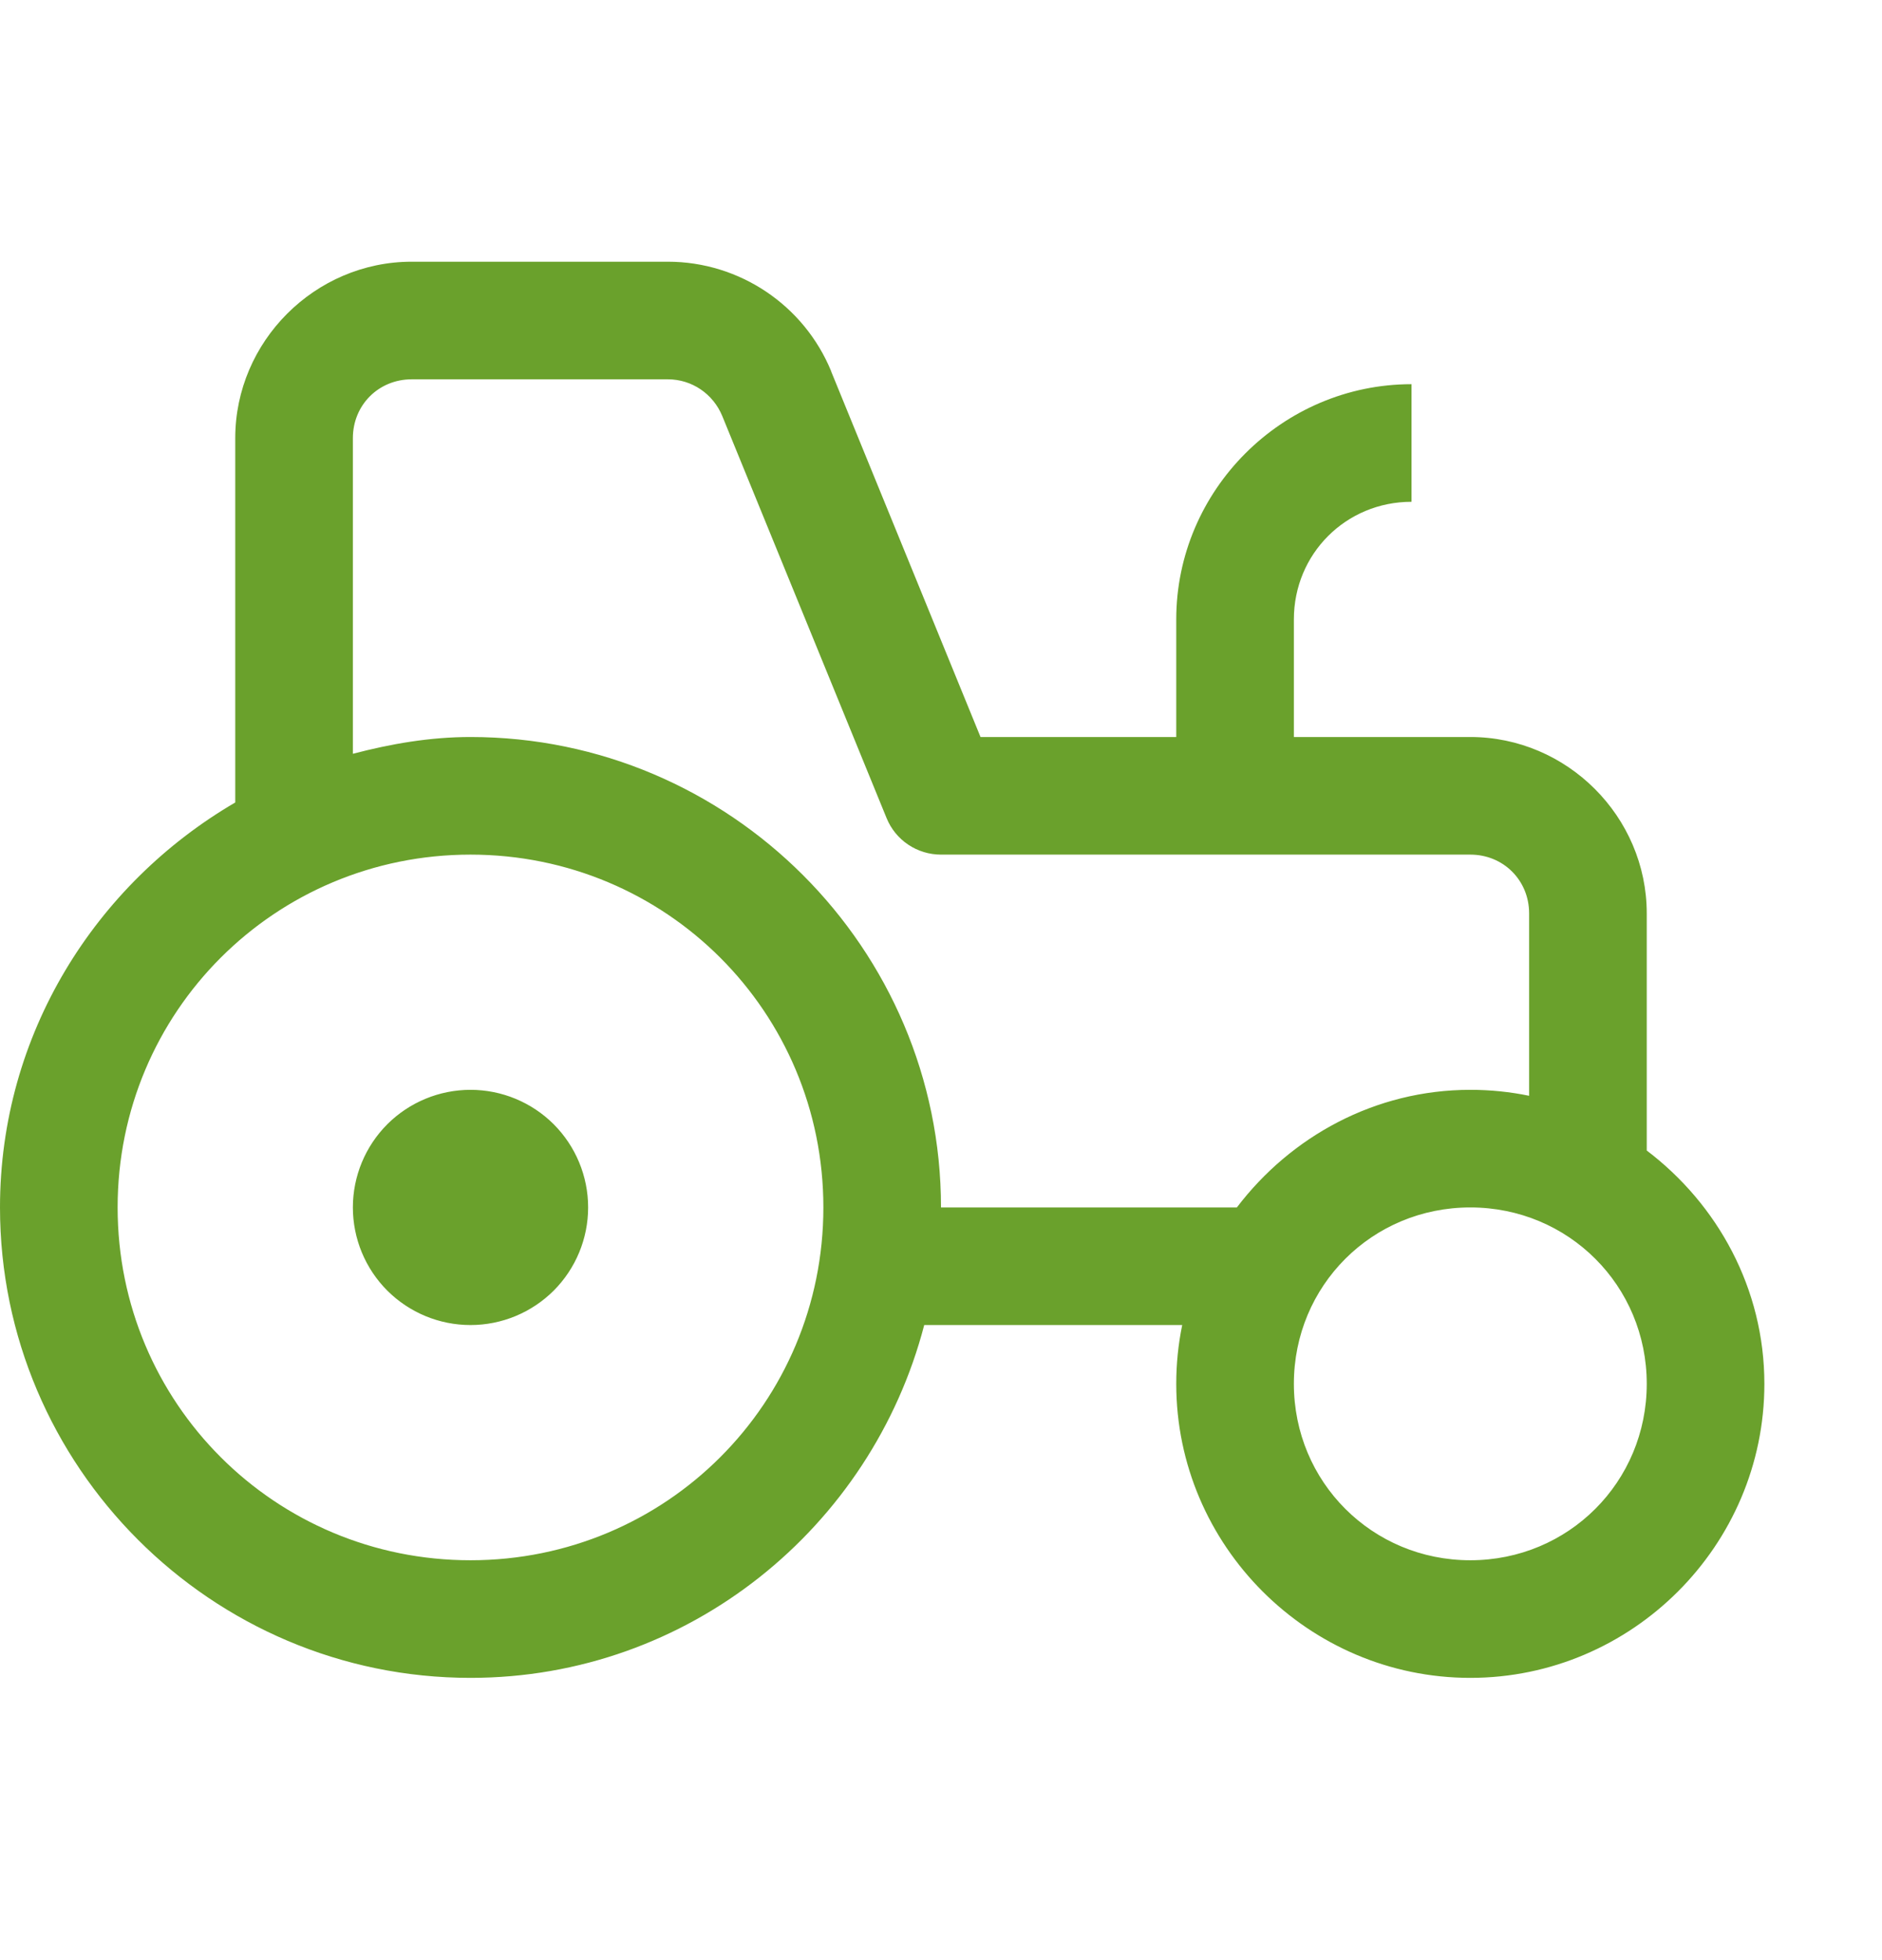 <svg width="24" height="25" viewBox="0 0 24 25" fill="none" xmlns="http://www.w3.org/2000/svg">
<g id="tractor 1">
<path id="Vector" d="M5.25 3.338C4.016 3.338 3 4.355 3 5.588V10.235C1.216 11.277 0 13.192 0 15.4C0 18.705 2.695 21.4 6 21.4C8.784 21.4 11.114 19.479 11.786 16.9H15.076C15.026 17.143 15 17.393 15 17.65C15 19.712 16.688 21.4 18.75 21.4C20.812 21.4 22.5 19.712 22.5 17.65C22.5 16.435 21.904 15.36 21 14.674V11.65C21 10.416 19.984 9.4 18.75 9.4H16.5V7.9C16.5 7.064 17.164 6.4 18 6.4V4.9C16.352 4.9 15 6.252 15 7.9V9.4H12.504L10.6 4.739V4.736C10.254 3.892 9.429 3.338 8.517 3.338H5.25ZM5.25 4.838H8.517C8.823 4.838 9.094 5.023 9.211 5.307L11.306 10.434C11.362 10.572 11.458 10.69 11.582 10.773C11.706 10.856 11.851 10.9 12 10.9H18.75C19.172 10.9 19.5 11.228 19.5 11.65V13.976C19.257 13.926 19.007 13.9 18.75 13.9C17.535 13.9 16.46 14.496 15.773 15.4H12C12 12.095 9.305 9.4 6 9.4C5.479 9.4 4.982 9.488 4.5 9.614V5.588C4.5 5.166 4.828 4.838 5.25 4.838ZM6 10.9C8.494 10.9 10.5 12.906 10.5 15.4C10.5 17.894 8.494 19.9 6 19.9C3.506 19.9 1.5 17.894 1.5 15.4C1.5 12.906 3.506 10.9 6 10.9ZM6 13.9C5.602 13.9 5.221 14.058 4.939 14.339C4.658 14.621 4.5 15.002 4.5 15.4C4.5 15.798 4.658 16.179 4.939 16.461C5.221 16.742 5.602 16.9 6 16.9C6.398 16.9 6.779 16.742 7.061 16.461C7.342 16.179 7.5 15.798 7.5 15.4C7.5 15.002 7.342 14.621 7.061 14.339C6.779 14.058 6.398 13.9 6 13.9ZM18.75 15.4C20.002 15.4 21 16.398 21 17.65C21 18.901 20.002 19.9 18.75 19.9C17.498 19.9 16.5 18.901 16.5 17.65C16.5 16.398 17.498 15.4 18.75 15.4Z" fill="#6AA12C"/>
</g>
</svg>
